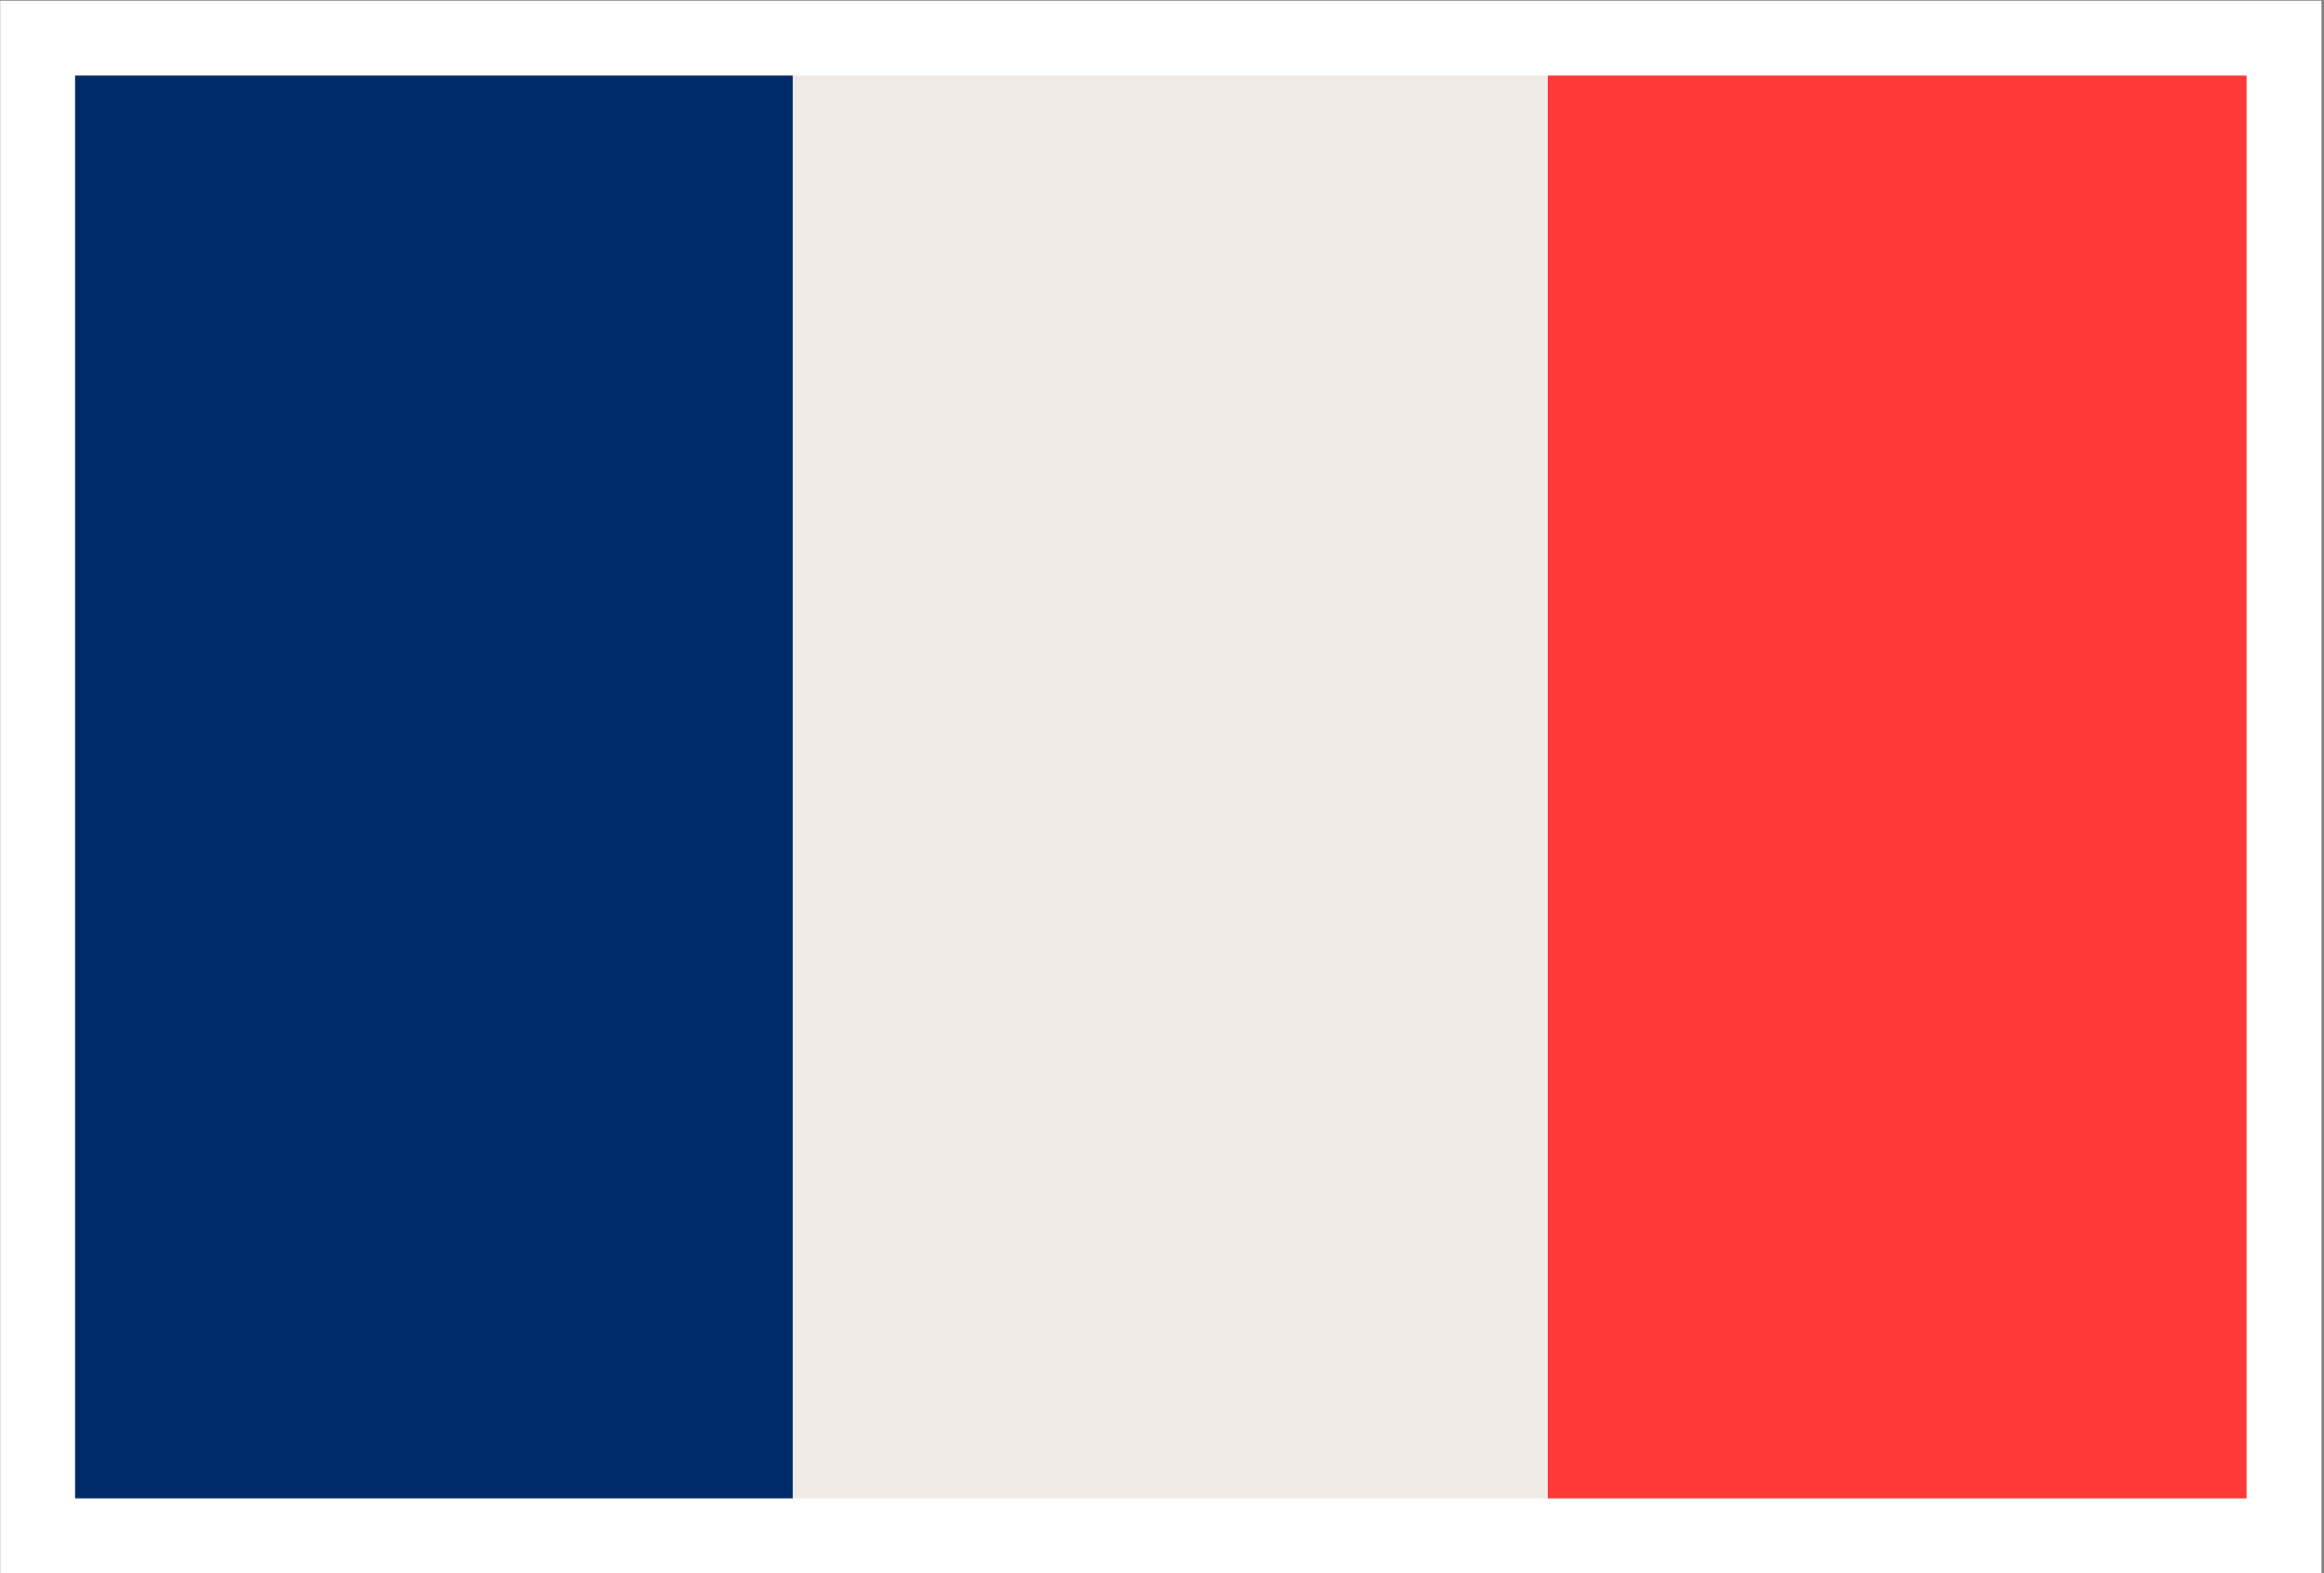 <?xml version="1.0" encoding="utf-8"?>
<!-- Generator: Adobe Illustrator 22.1.0, SVG Export Plug-In . SVG Version: 6.00 Build 0)  -->
<svg version="1.1" id="Layer_1" xmlns="http://www.w3.org/2000/svg" xmlns:xlink="http://www.w3.org/1999/xlink" x="0px" y="0px"
	 viewBox="0 0 500 338.5" style="enable-background:new 0 0 500 338.5;" xml:space="preserve">
<rect x="0" y="0" width="500" height="338.5" fill="#808080" stroke="none"/>
<style type="text/css">
	.st0{fill:#002B6B;}
	.st1{fill:#F0EAE5;}
	.st2{fill:#FF3838;}
	.st3{fill:none;stroke:#FFFFFF;stroke-width:16.112;}
</style>
<rect x="8.1" y="7.9" class="st0" width="162.4" height="324.9"/>
<rect x="170.6" y="7.9" class="st1" width="162.4" height="324.9"/>
<rect x="333" y="7.9" class="st2" width="162.4" height="324.9"/>
<rect x="8.1" y="8.2" class="st3" width="483.3" height="322.2"/>
</svg>
